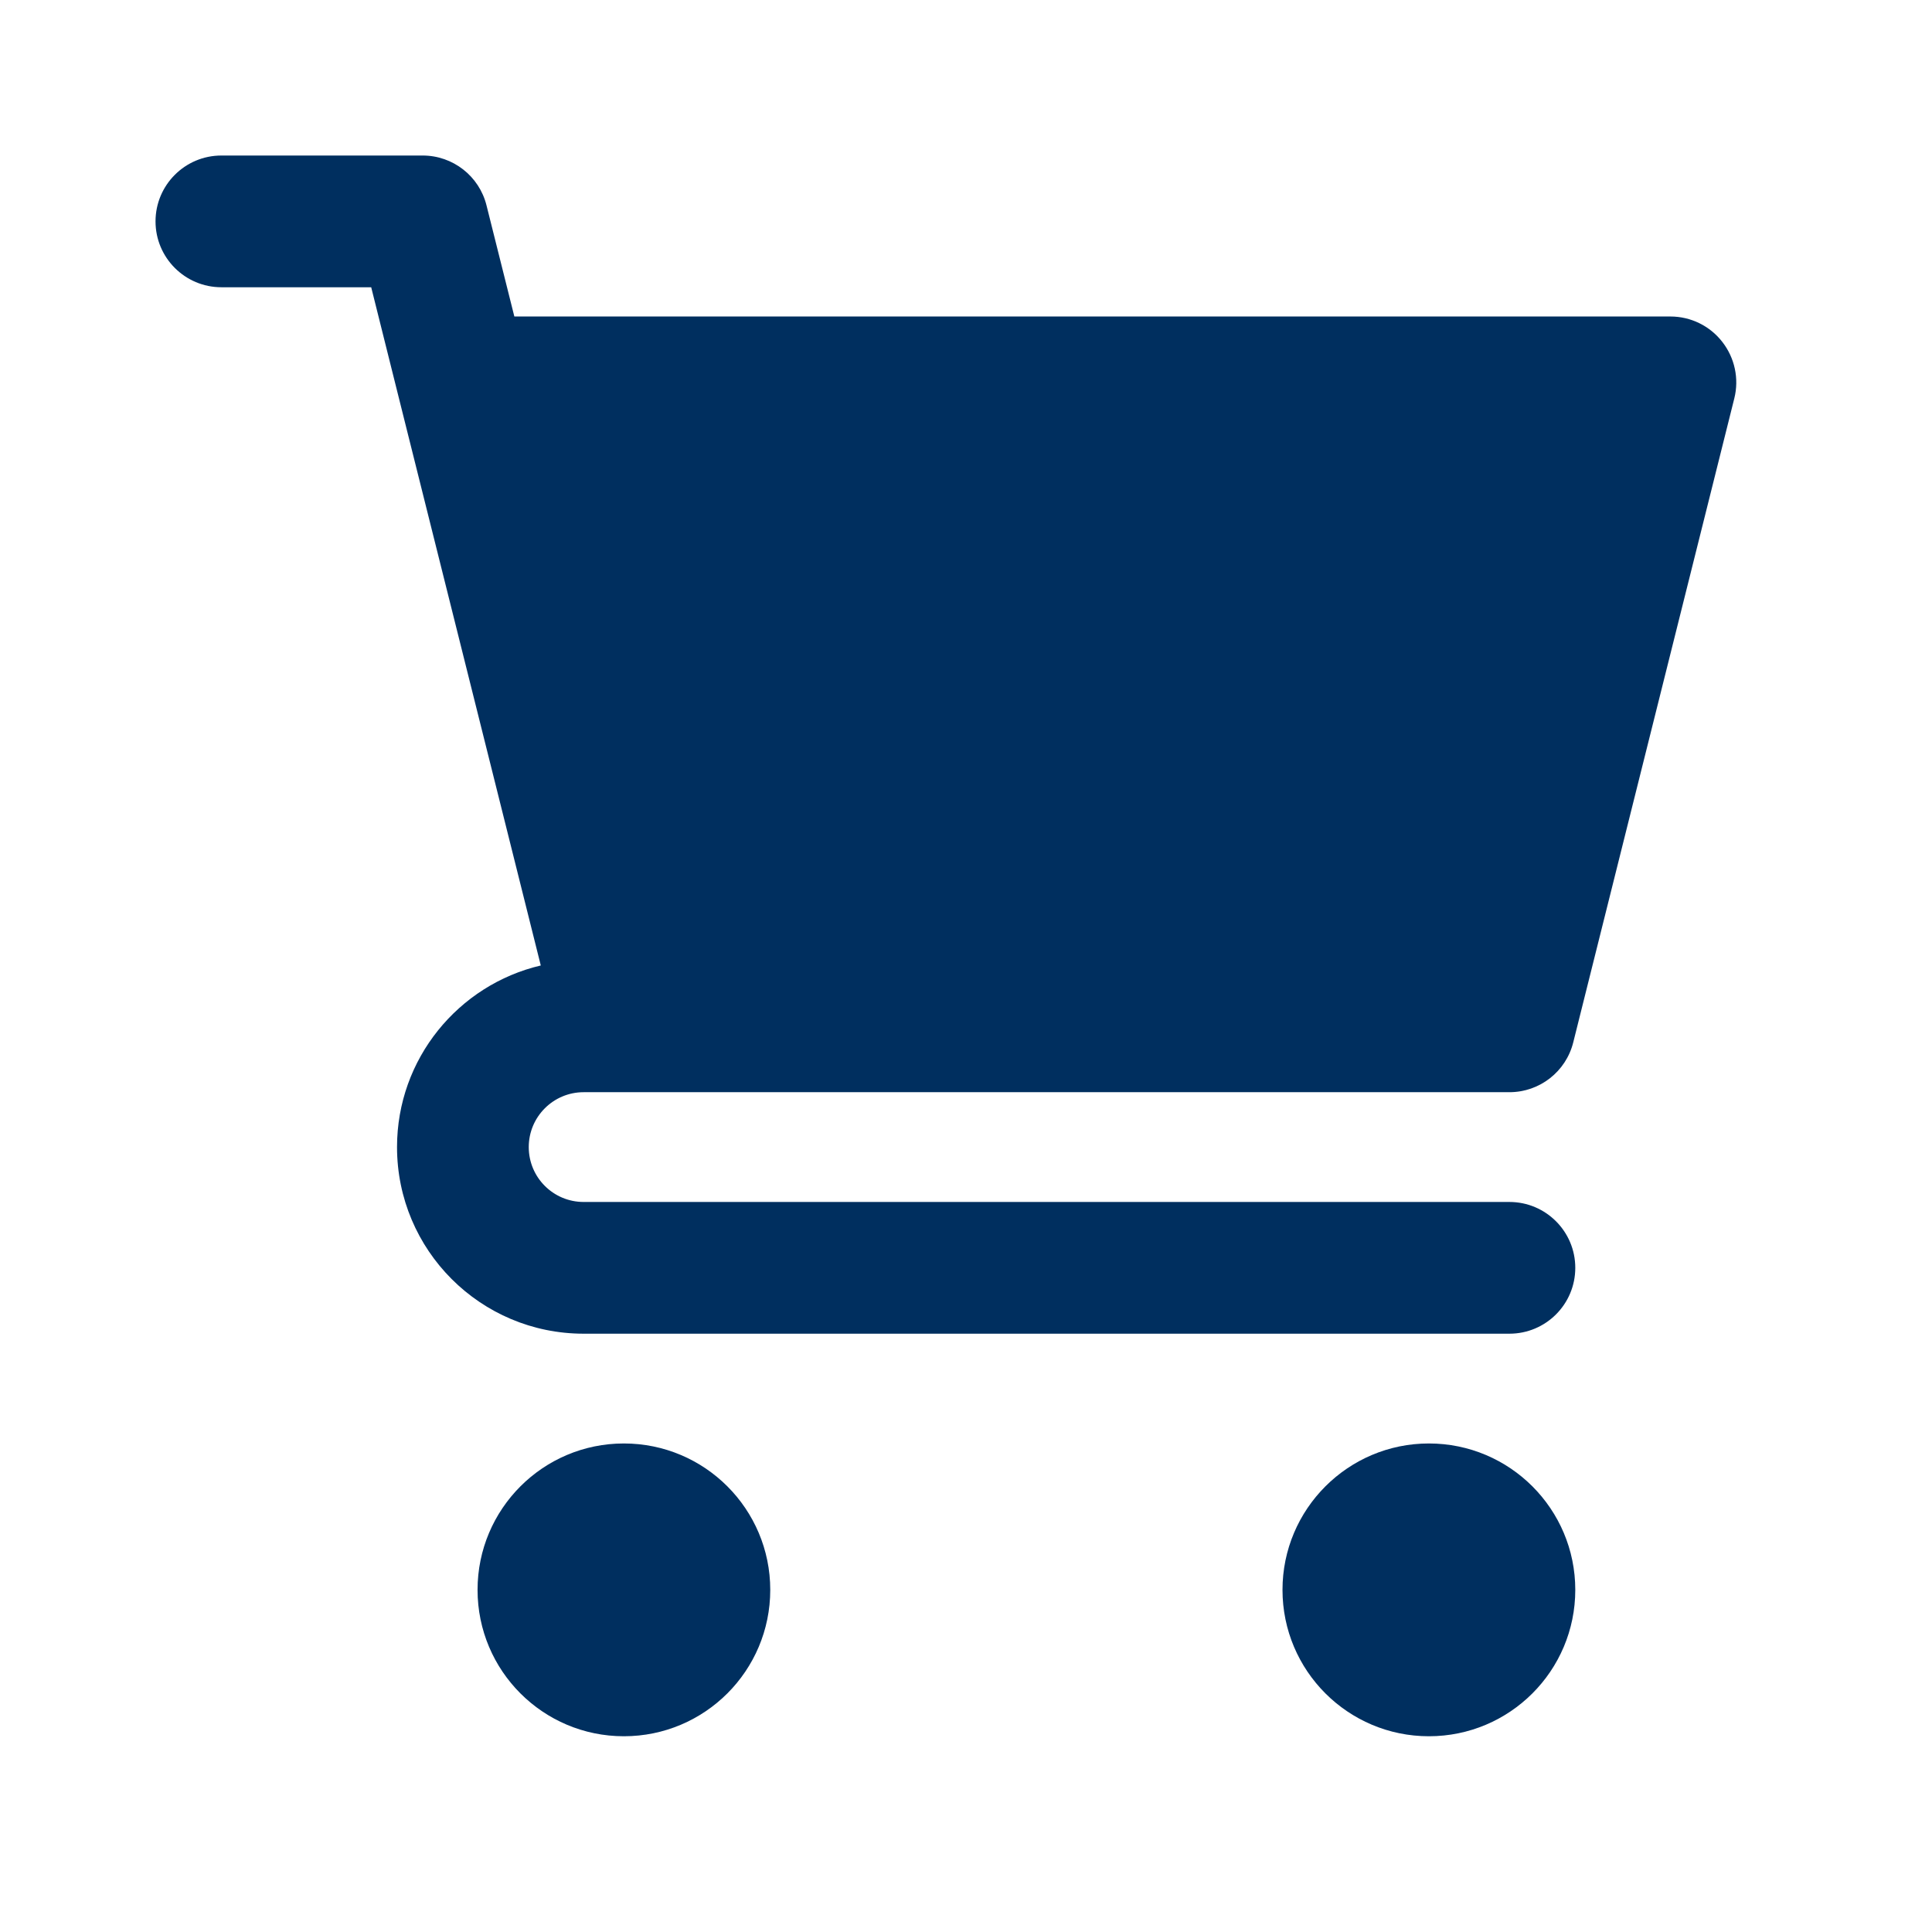 <svg width="22" height="22" viewBox="0 0 22 22" fill="none" xmlns="http://www.w3.org/2000/svg">
<path fill-rule="evenodd" clip-rule="evenodd" d="M2.521 1.771C2.107 1.771 1.771 2.107 1.771 2.521C1.771 2.935 2.107 3.271 2.521 3.271H4.227L4.543 4.536L6.158 10.994C5.22 11.214 4.521 12.057 4.521 13.062C4.521 14.236 5.472 15.187 6.646 15.187H17.188C17.602 15.187 17.938 14.852 17.938 14.437C17.938 14.023 17.602 13.687 17.188 13.687H6.646C6.301 13.687 6.021 13.408 6.021 13.062C6.021 12.717 6.301 12.437 6.646 12.437H7.104H17.188C17.532 12.437 17.832 12.203 17.915 11.869L19.749 4.536C19.805 4.312 19.754 4.075 19.612 3.893C19.47 3.71 19.252 3.604 19.021 3.604H5.857L5.54 2.339C5.457 2.005 5.157 1.771 4.813 1.771H2.521ZM7.104 16.437C6.184 16.437 5.438 17.184 5.438 18.104C5.438 19.025 6.184 19.771 7.104 19.771C8.025 19.771 8.771 19.025 8.771 18.104C8.771 17.184 8.025 16.437 7.104 16.437ZM16.271 16.437C15.351 16.437 14.604 17.184 14.604 18.104C14.604 19.025 15.351 19.771 16.271 19.771C17.192 19.771 17.938 19.025 17.938 18.104C17.938 17.184 17.192 16.437 16.271 16.437Z" fill="#002F5F"/>
</svg>
